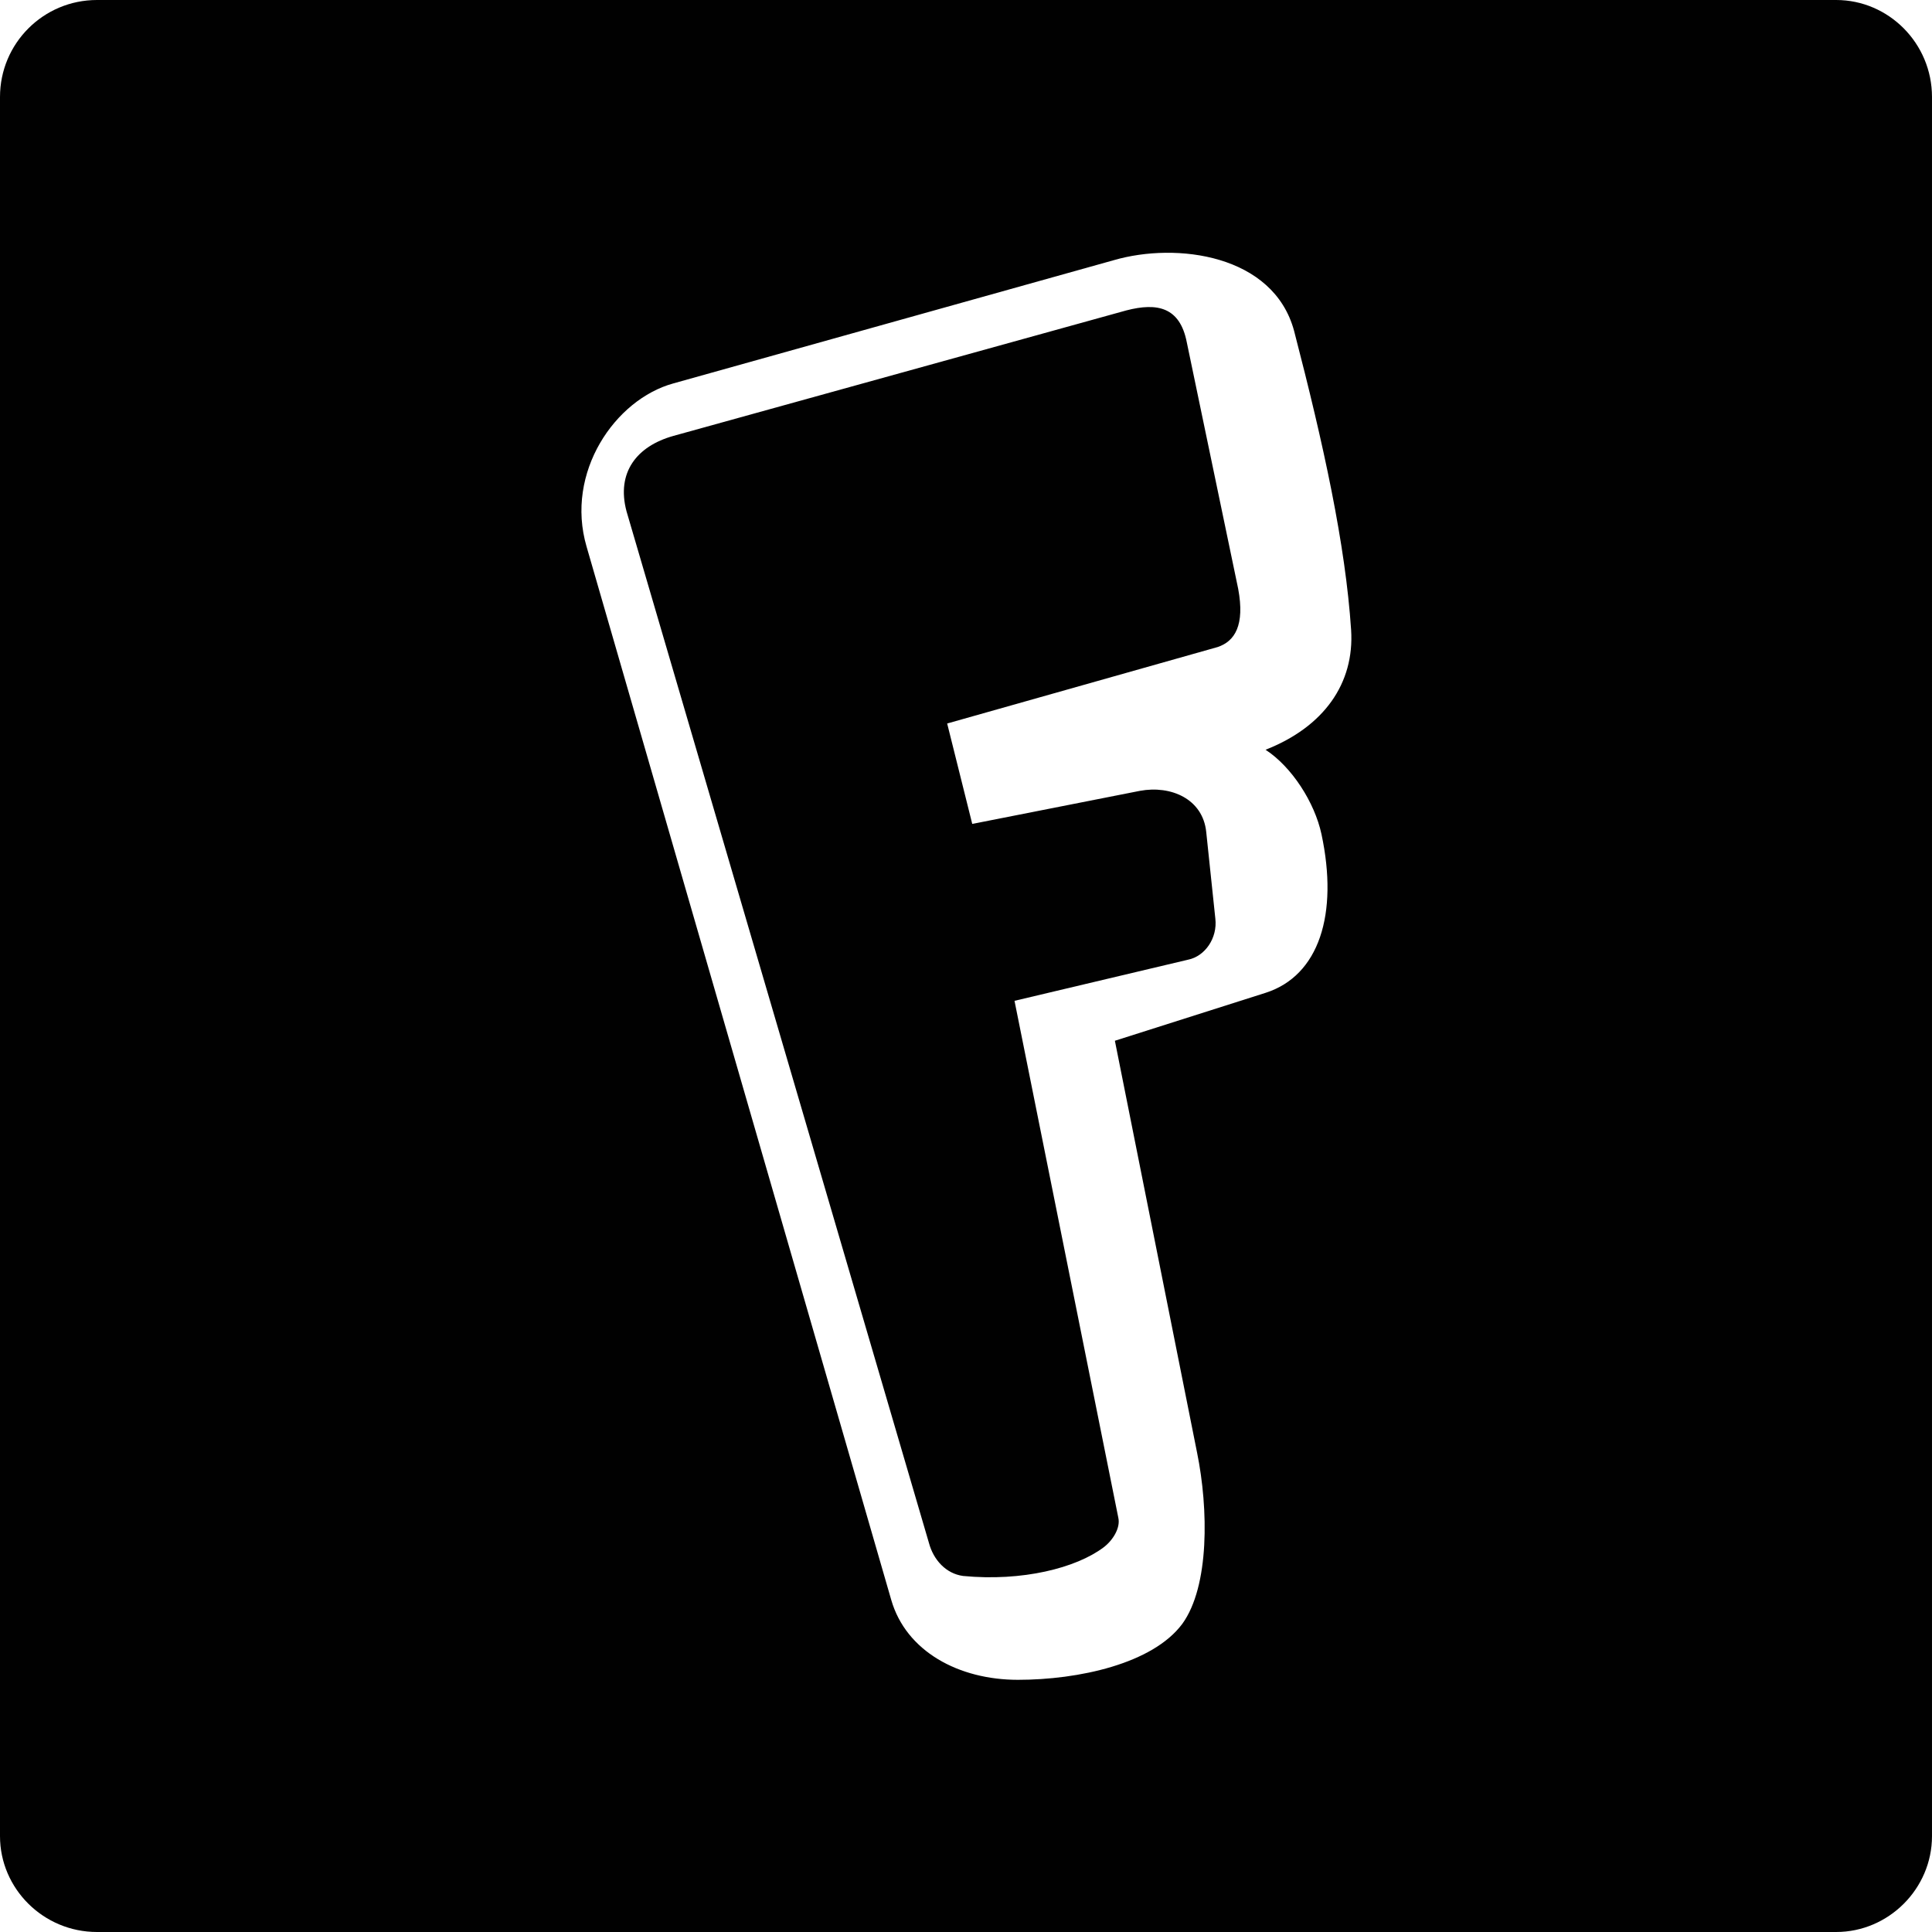 <?xml version="1.0" ?><!DOCTYPE svg  PUBLIC '-//W3C//DTD SVG 1.1//EN'  'http://www.w3.org/Graphics/SVG/1.1/DTD/svg11.dtd'><svg enable-background="new 0 0 512 512" height="512px" id="Layer_1" version="1.1" viewBox="0 0 512 512" width="512px" xml:space="preserve" xmlns="http://www.w3.org/2000/svg" xmlns:xlink="http://www.w3.org/1999/xlink"><g><path clip-rule="evenodd" d="M236.189,423.993L155.448,144.86   c-5.746-19.656,7.554-39.012,22.983-43.249L295.167,68.95c16.638-4.836,42.329-1.509,47.785,18.751   c7.854,30.243,13.601,56.554,15.108,79.238c0.91,14.209-7.254,25.701-22.673,31.752c6.944,4.537,13.001,13.91,14.819,22.379   c4.526,21.169-0.62,37.503-14.819,42.04l-39.932,12.7l21.785,109.171c3.018,14.819,3.327,35.385-3.928,45.368   c-7.874,10.582-27.53,14.818-43.548,14.818C254.026,445.168,240.116,437.604,236.189,423.993L236.189,423.993z M166.03,135.487   l80.142,273.388c1.209,4.536,4.537,8.164,9.063,8.773c15.729,1.509,29.948-2.119,37.203-7.564c2.418-1.809,4.547-5.137,3.927-7.864   l-27.51-136.991l45.967-10.893c4.526-0.904,7.854-5.746,7.255-10.887l-2.418-22.983c-0.909-8.769-9.384-12.396-17.548-10.887   l-44.458,8.769l-6.645-26.611l71.668-20.26c4.547-1.514,7.255-5.751,5.456-15.424l-13.62-65.328   c-1.819-9.373-7.854-10.582-16.019-8.463l-120.063,33.266C168.748,118.245,163.302,125.205,166.03,135.487L166.03,135.487z    M486.599,0H25.701C11.492,0,0,11.492,0,25.707v460.892C0,500.509,11.492,512,25.701,512h460.897   c13.91,0,25.401-11.491,25.401-25.401V25.707C512,11.492,500.509,0,486.599,0L486.599,0z" fill="#010101" fill-rule="evenodd"/></g></svg>